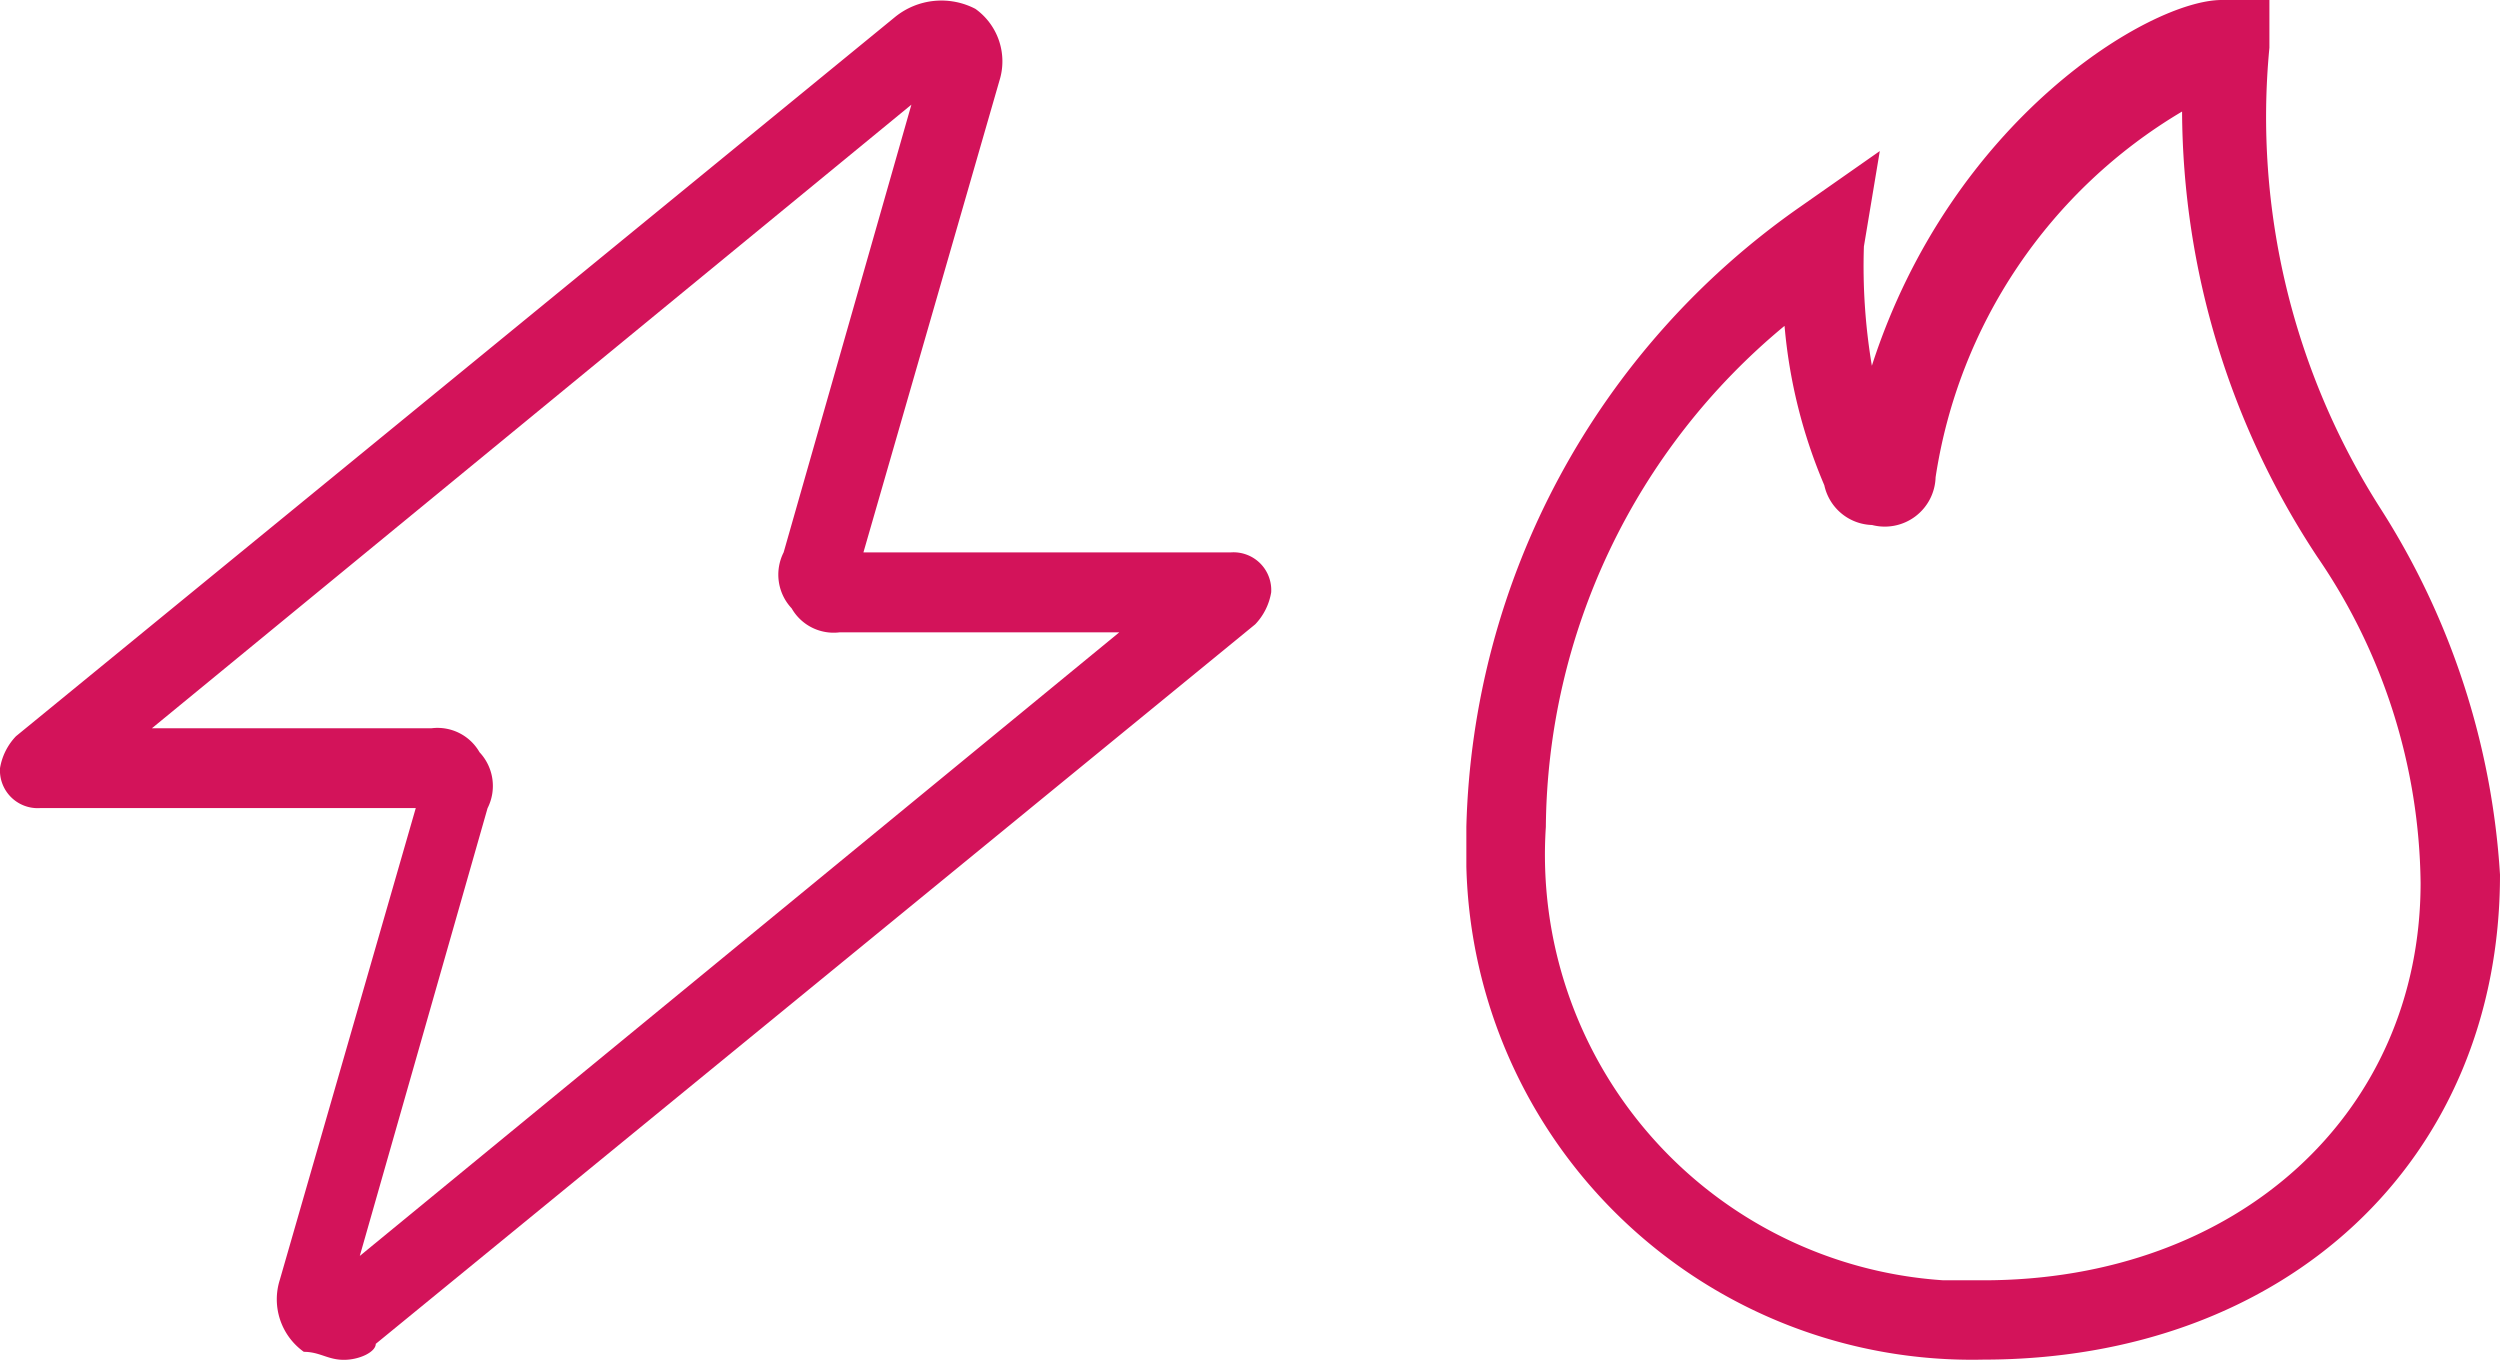 <svg id="luzygas" xmlns="http://www.w3.org/2000/svg" width="59" height="32.092" viewBox="0 0 59 32.092">
  <g id="a7607e55-2285-45f3-b8e8-b8182695b735" transform="translate(34.606 0)">
    <path id="Trazado_18276" data-name="Trazado 18276" d="M17.7,35.487A11.935,11.935,0,0,1,5.5,23.853v-.938A18.414,18.414,0,0,1,13.381,8.279l1.876-1.314-.375,2.252a14.2,14.2,0,0,0,.188,2.815C16.946,6.215,21.637,3.4,23.326,3.4h1.126V4.526a17.16,17.16,0,0,0,2.627,10.883,18.089,18.089,0,0,1,2.815,8.632C29.894,30.8,24.827,35.487,17.7,35.487ZM13.006,11.093A15.511,15.511,0,0,0,7.376,22.915a10.063,10.063,0,0,0,9.382,10.7H17.7c6,0,10.32-3.941,10.32-9.382a13.861,13.861,0,0,0-2.439-7.693,19.2,19.2,0,0,1-3.19-10.508,12.152,12.152,0,0,0-5.817,8.632,1.2,1.2,0,0,1-1.5,1.126,1.189,1.189,0,0,1-1.126-.938,12.251,12.251,0,0,1-.938-3.753Z" transform="translate(-5.5 -3.4)" fill="#d3135a"/>
  </g>
  <g id="fcfab491-daed-40ed-b53a-df231b385907" transform="translate(0 0)">
    <path id="Trazado_18273" data-name="Trazado 18273" d="M12.113,35.583c-.377,0-.566-.189-.943-.189a1.522,1.522,0,0,1-.566-1.7l3.208-11.132H4.943A.891.891,0,0,1,4,21.621a1.43,1.43,0,0,1,.377-.755L25.132,3.885A1.736,1.736,0,0,1,27.019,3.7a1.522,1.522,0,0,1,.566,1.7L24.377,16.527h8.679A.891.891,0,0,1,34,17.47a1.43,1.43,0,0,1-.377.755L12.868,35.206C12.868,35.395,12.491,35.583,12.113,35.583ZM7.585,20.678h6.6a1.141,1.141,0,0,1,1.132.566,1.162,1.162,0,0,1,.189,1.321h0L12.491,33.131,30.415,18.414h-6.6a1.141,1.141,0,0,1-1.132-.566,1.162,1.162,0,0,1-.189-1.321L25.509,5.961Zm7.17,1.7Z" transform="translate(-4 -3.491)" fill="#d3135a"/>
  </g>
</svg>
